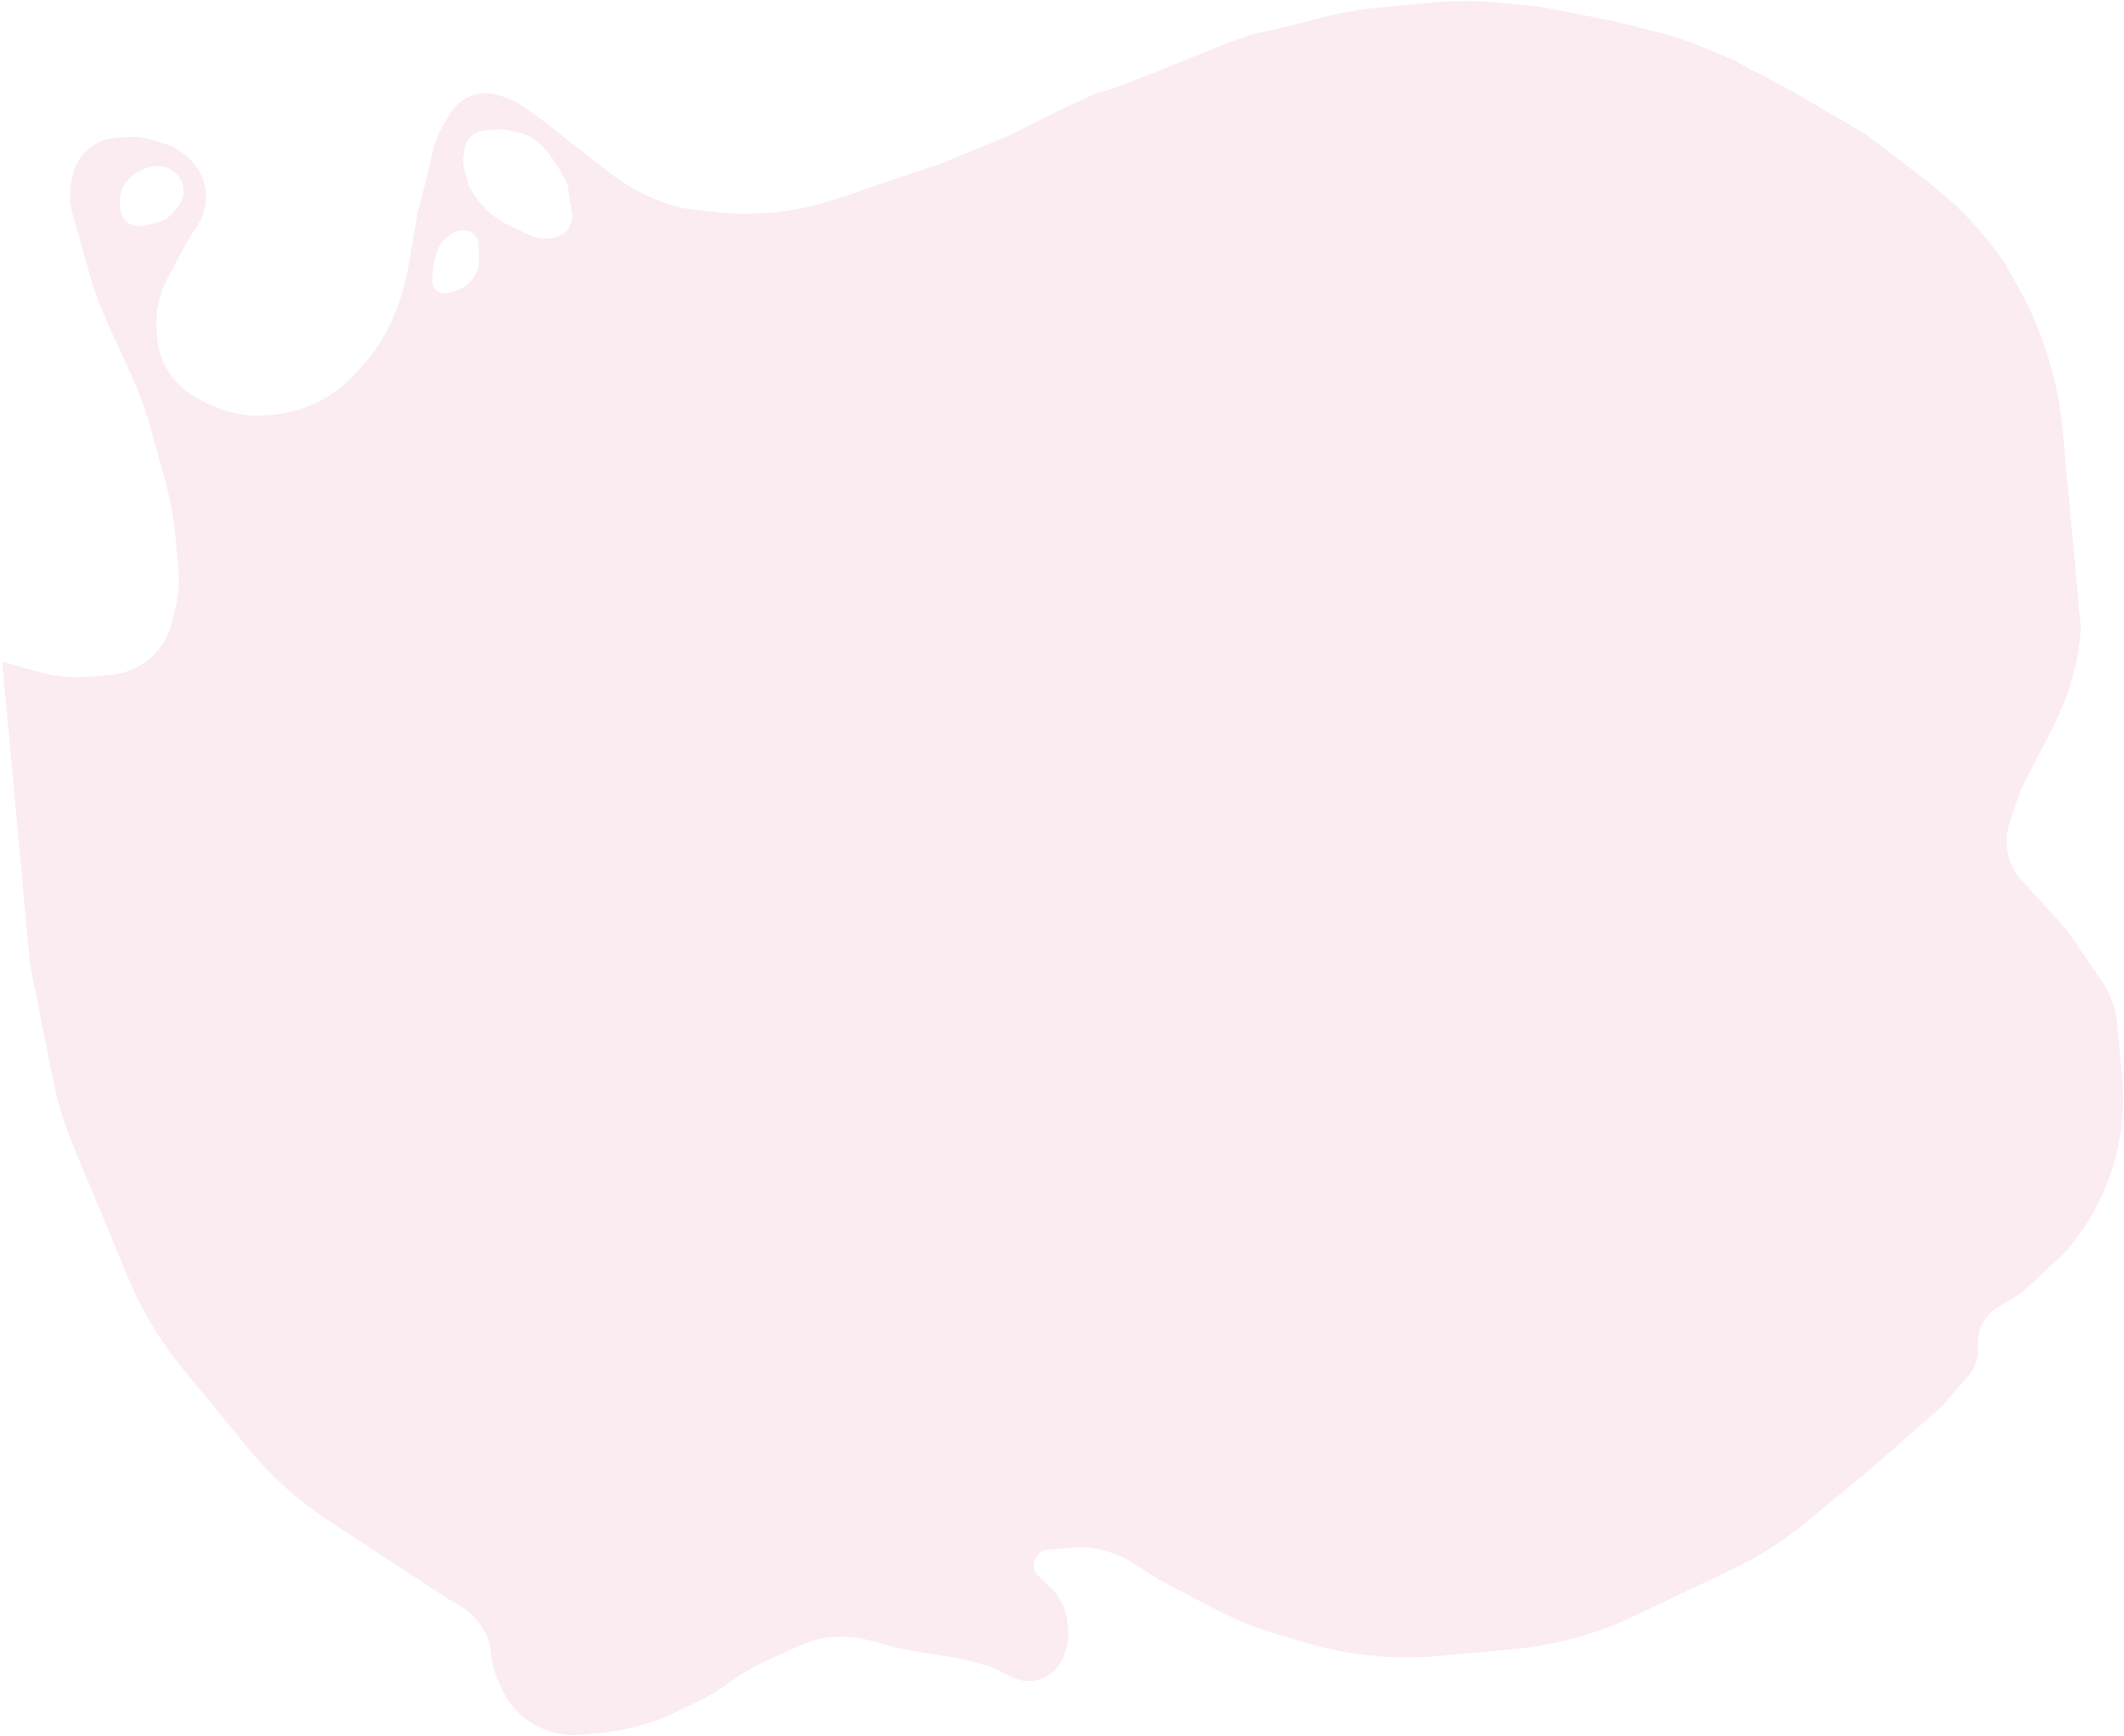 <?xml version="1.0" encoding="UTF-8"?> <svg xmlns="http://www.w3.org/2000/svg" width="509" height="416" viewBox="0 0 509 416" fill="none"><path fill-rule="evenodd" clip-rule="evenodd" d="M107.584 383.24L78.579 364.224C71.384 359.507 64.949 353.722 59.495 347.068L43.52 327.578C38.27 321.173 33.987 314.034 30.807 306.388L17.507 274.404C15.369 269.261 13.742 263.92 12.651 258.458L7.195 231.142L3.044 185.978L0.522 158.542L9.273 160.997C13.309 162.13 17.517 162.513 21.691 162.13L26.793 161.661C29.816 161.383 32.702 160.268 35.126 158.44C38.134 156.173 40.265 152.935 41.158 149.275L42.094 145.444C42.812 142.502 43.037 139.461 42.76 136.445L42.035 128.56C41.634 124.199 40.851 119.882 39.695 115.658L36.191 102.863C34.989 98.47 33.434 94.181 31.542 90.038L25.654 77.143C24.016 73.554 22.653 69.846 21.578 66.05L17.326 51.037C16.627 48.568 16.549 45.964 17.1 43.457L17.443 41.896C18.035 39.203 19.589 36.819 21.813 35.19C23.469 33.977 25.424 33.238 27.468 33.05L29.528 32.861C31.958 32.637 34.408 32.889 36.742 33.603L39.347 34.399C41.641 35.1 43.722 36.367 45.399 38.082L45.918 38.613C47.88 40.621 49.091 43.243 49.348 46.038C49.594 48.711 48.953 51.39 47.525 53.662L44.899 57.839L40.533 65.902L40.325 66.285C38.088 70.416 37.123 75.118 37.553 79.797L37.675 81.124C38.072 85.438 40.021 89.462 43.16 92.448C44.262 93.496 45.494 94.4 46.825 95.136L48.615 96.127C53.448 98.802 58.973 99.962 64.474 99.457L65.458 99.366C71.156 98.842 76.586 96.705 81.112 93.204C82.319 92.27 83.453 91.246 84.505 90.14L86.147 88.414C88.134 86.325 89.897 84.034 91.409 81.578C92.853 79.234 94.059 76.751 95.01 74.167L95.378 73.168C96.448 70.262 97.257 67.266 97.795 64.217L98.665 59.282L100.038 51.068L102.562 41.471L103.561 36.878C104.089 34.453 104.988 32.124 106.228 29.974L107.695 27.429C108.399 26.208 109.35 25.148 110.487 24.315C111.968 23.23 113.734 22.567 115.562 22.399C117.038 22.263 118.539 22.448 119.936 22.944L121.319 23.434C122.79 23.955 124.182 24.678 125.454 25.581L129.911 28.742L137.707 34.836L145.964 41.313L147.108 42.161C152.079 45.849 157.753 48.48 163.779 49.892L170.225 50.693C175.099 51.299 180.025 51.378 184.916 50.928C190.124 50.45 195.259 49.375 200.221 47.726L205.144 46.09L225.783 39.085L241.779 32.507C248.556 29.046 262.53 22.086 264.219 21.931C265.907 21.776 281.366 15.531 288.885 12.428C292.439 10.966 299.971 8.003 301.659 7.848C302.877 7.736 310.359 5.867 316.929 4.179C321.452 3.017 326.057 2.201 330.707 1.773L343.419 0.605C348.846 0.106 354.308 0.132 359.73 0.681L369.194 1.641L386.966 5.115L396.747 7.574C400.968 8.634 405.1 10.019 409.108 11.714L415.488 14.412L429.81 22.035L447.357 32.34L462.009 43.584C468.39 48.481 474.042 54.261 478.794 60.751L480.391 62.931L483.819 69.101C486.626 74.154 488.91 79.481 490.633 84.999L490.792 85.507C492.572 91.206 493.745 97.077 494.292 103.023L495.565 116.872L497 132.49L498.591 149.796C498.679 150.762 498.52 152.579 498.237 154.713C497.226 162.366 494.434 169.65 490.827 176.474L485.769 186.197C484.801 188.057 483.981 189.99 483.316 191.978L481.571 197.195C480.959 199.025 480.734 200.963 480.91 202.884C481.189 205.922 482.459 208.785 484.524 211.03L492.66 219.878C494.255 221.612 495.724 223.458 497.056 225.402L503.739 235.156C505.782 238.137 507.028 241.59 507.358 245.189L508.551 258.168C508.842 261.328 508.861 264.507 508.608 267.67C507.696 279.086 503.275 289.941 495.952 298.747L494.558 300.424L485.68 308.65C484.802 309.464 483.841 310.185 482.814 310.801L478.662 313.292C475.486 315.198 473.682 318.754 474.021 322.442C474.262 325.06 473.424 327.661 471.7 329.646L465.16 337.179L446.641 353.353L432.505 364.969C427.173 369.35 421.327 373.064 415.096 376.028L396.745 384.756L391.671 387.18C382.621 391.503 372.876 394.186 362.889 395.104L349.708 396.315L344.861 396.761C334.121 397.748 323.292 396.677 312.954 393.604L306.017 391.543C300.666 389.953 295.485 387.838 290.549 385.229L277.391 378.274L271.836 374.679C267.225 371.696 261.746 370.347 256.277 370.85L251.083 371.327C249.056 371.514 247.564 373.308 247.75 375.334C247.833 376.233 248.242 377.071 248.901 377.687L251.604 380.218C254.004 382.465 255.496 385.515 255.797 388.789L255.973 390.703C256.112 392.214 255.943 393.737 255.475 395.18L255.02 396.585C253.916 399.995 250.885 402.419 247.316 402.747C245.644 402.9 243.963 402.581 242.463 401.825L239.516 400.339C238.253 399.703 236.927 399.198 235.56 398.835L232.783 398.097C229.671 397.27 226.468 396.787 223.266 396.305C220.849 395.94 218.432 395.576 216.055 395.064C214.095 394.641 212.134 394.112 210.35 393.572C206.783 392.491 203.057 391.917 199.345 392.258C196.655 392.505 194.026 393.204 191.569 394.326L183.342 398.083C180.416 399.419 177.64 401.061 175.06 402.983C172.871 404.613 170.539 406.044 168.094 407.257L163.13 409.718C157.001 412.757 150.363 414.637 143.55 415.264L139.217 415.662C137.727 415.799 136.225 415.759 134.744 415.542C128.339 414.606 122.856 410.463 120.205 404.558L119.427 402.824C118.507 400.776 117.933 398.59 117.728 396.354C117.29 391.586 114.576 387.323 110.441 384.909L107.584 383.24ZM34.326 54.11C35.216 53.958 36.657 53.567 38.043 53.157C39.948 52.593 41.551 51.312 42.593 49.62L43.147 48.719C43.897 47.501 44.162 46.047 43.89 44.643C43.64 43.35 42.95 42.183 41.937 41.341L41.796 41.224C40.528 40.169 38.893 39.662 37.251 39.813L36.901 39.845C36.038 39.924 35.196 40.162 34.419 40.546L32.943 41.275C31.244 42.114 29.92 43.559 29.231 45.324C28.802 46.423 28.635 47.606 28.743 48.78L28.893 50.409C28.966 51.21 29.276 51.972 29.782 52.597C30.51 53.499 31.589 54.048 32.747 54.106L33.51 54.145C33.783 54.159 34.057 54.156 34.326 54.11ZM107.11 56.84L107.874 56.224C108.573 55.659 109.424 55.313 110.319 55.231L110.877 55.18C112.044 55.072 113.187 55.556 113.923 56.467C114.405 57.063 114.678 57.8 114.7 58.566L114.801 62.021C114.843 63.431 114.494 64.826 113.794 66.052C112.832 67.735 111.269 68.992 109.419 69.57L107.396 70.201C106.816 70.382 106.195 70.379 105.617 70.192C104.334 69.777 103.5 68.541 103.594 67.196L103.809 64.118C103.811 64.062 103.815 64.002 103.821 63.938C103.9 63.112 104.288 61.672 104.691 60.354C105.116 58.964 105.979 57.755 107.11 56.84ZM126.895 56.297L122.355 54.198C121.245 53.685 120.184 53.075 119.182 52.374L118.514 51.906C116.061 50.19 114.276 47.767 112.697 45.223C112.394 44.734 111.748 42.454 111.256 40.593C110.98 39.547 110.924 38.457 111.069 37.385L111.27 35.906C111.486 34.322 112.398 32.916 113.757 32.073C114.464 31.634 115.264 31.366 116.092 31.289L119.475 30.979C120.152 30.916 122.044 31.249 123.744 31.599C125.216 31.901 126.609 32.499 127.875 33.309C129.3 34.222 130.537 35.398 131.52 36.776L133.453 39.484C134.298 40.967 135.997 44.017 136.029 44.355C136.058 44.672 136.678 48.706 137.042 51.052C137.087 51.345 137.107 51.641 137.102 51.937C137.063 53.994 135.798 55.829 133.89 56.598L133.678 56.683C133.184 56.883 132.663 57.008 132.132 57.057L131.59 57.107C129.981 57.255 128.361 56.976 126.895 56.297Z" fill="#F6CFDC" fill-opacity="0.4"></path></svg> 
